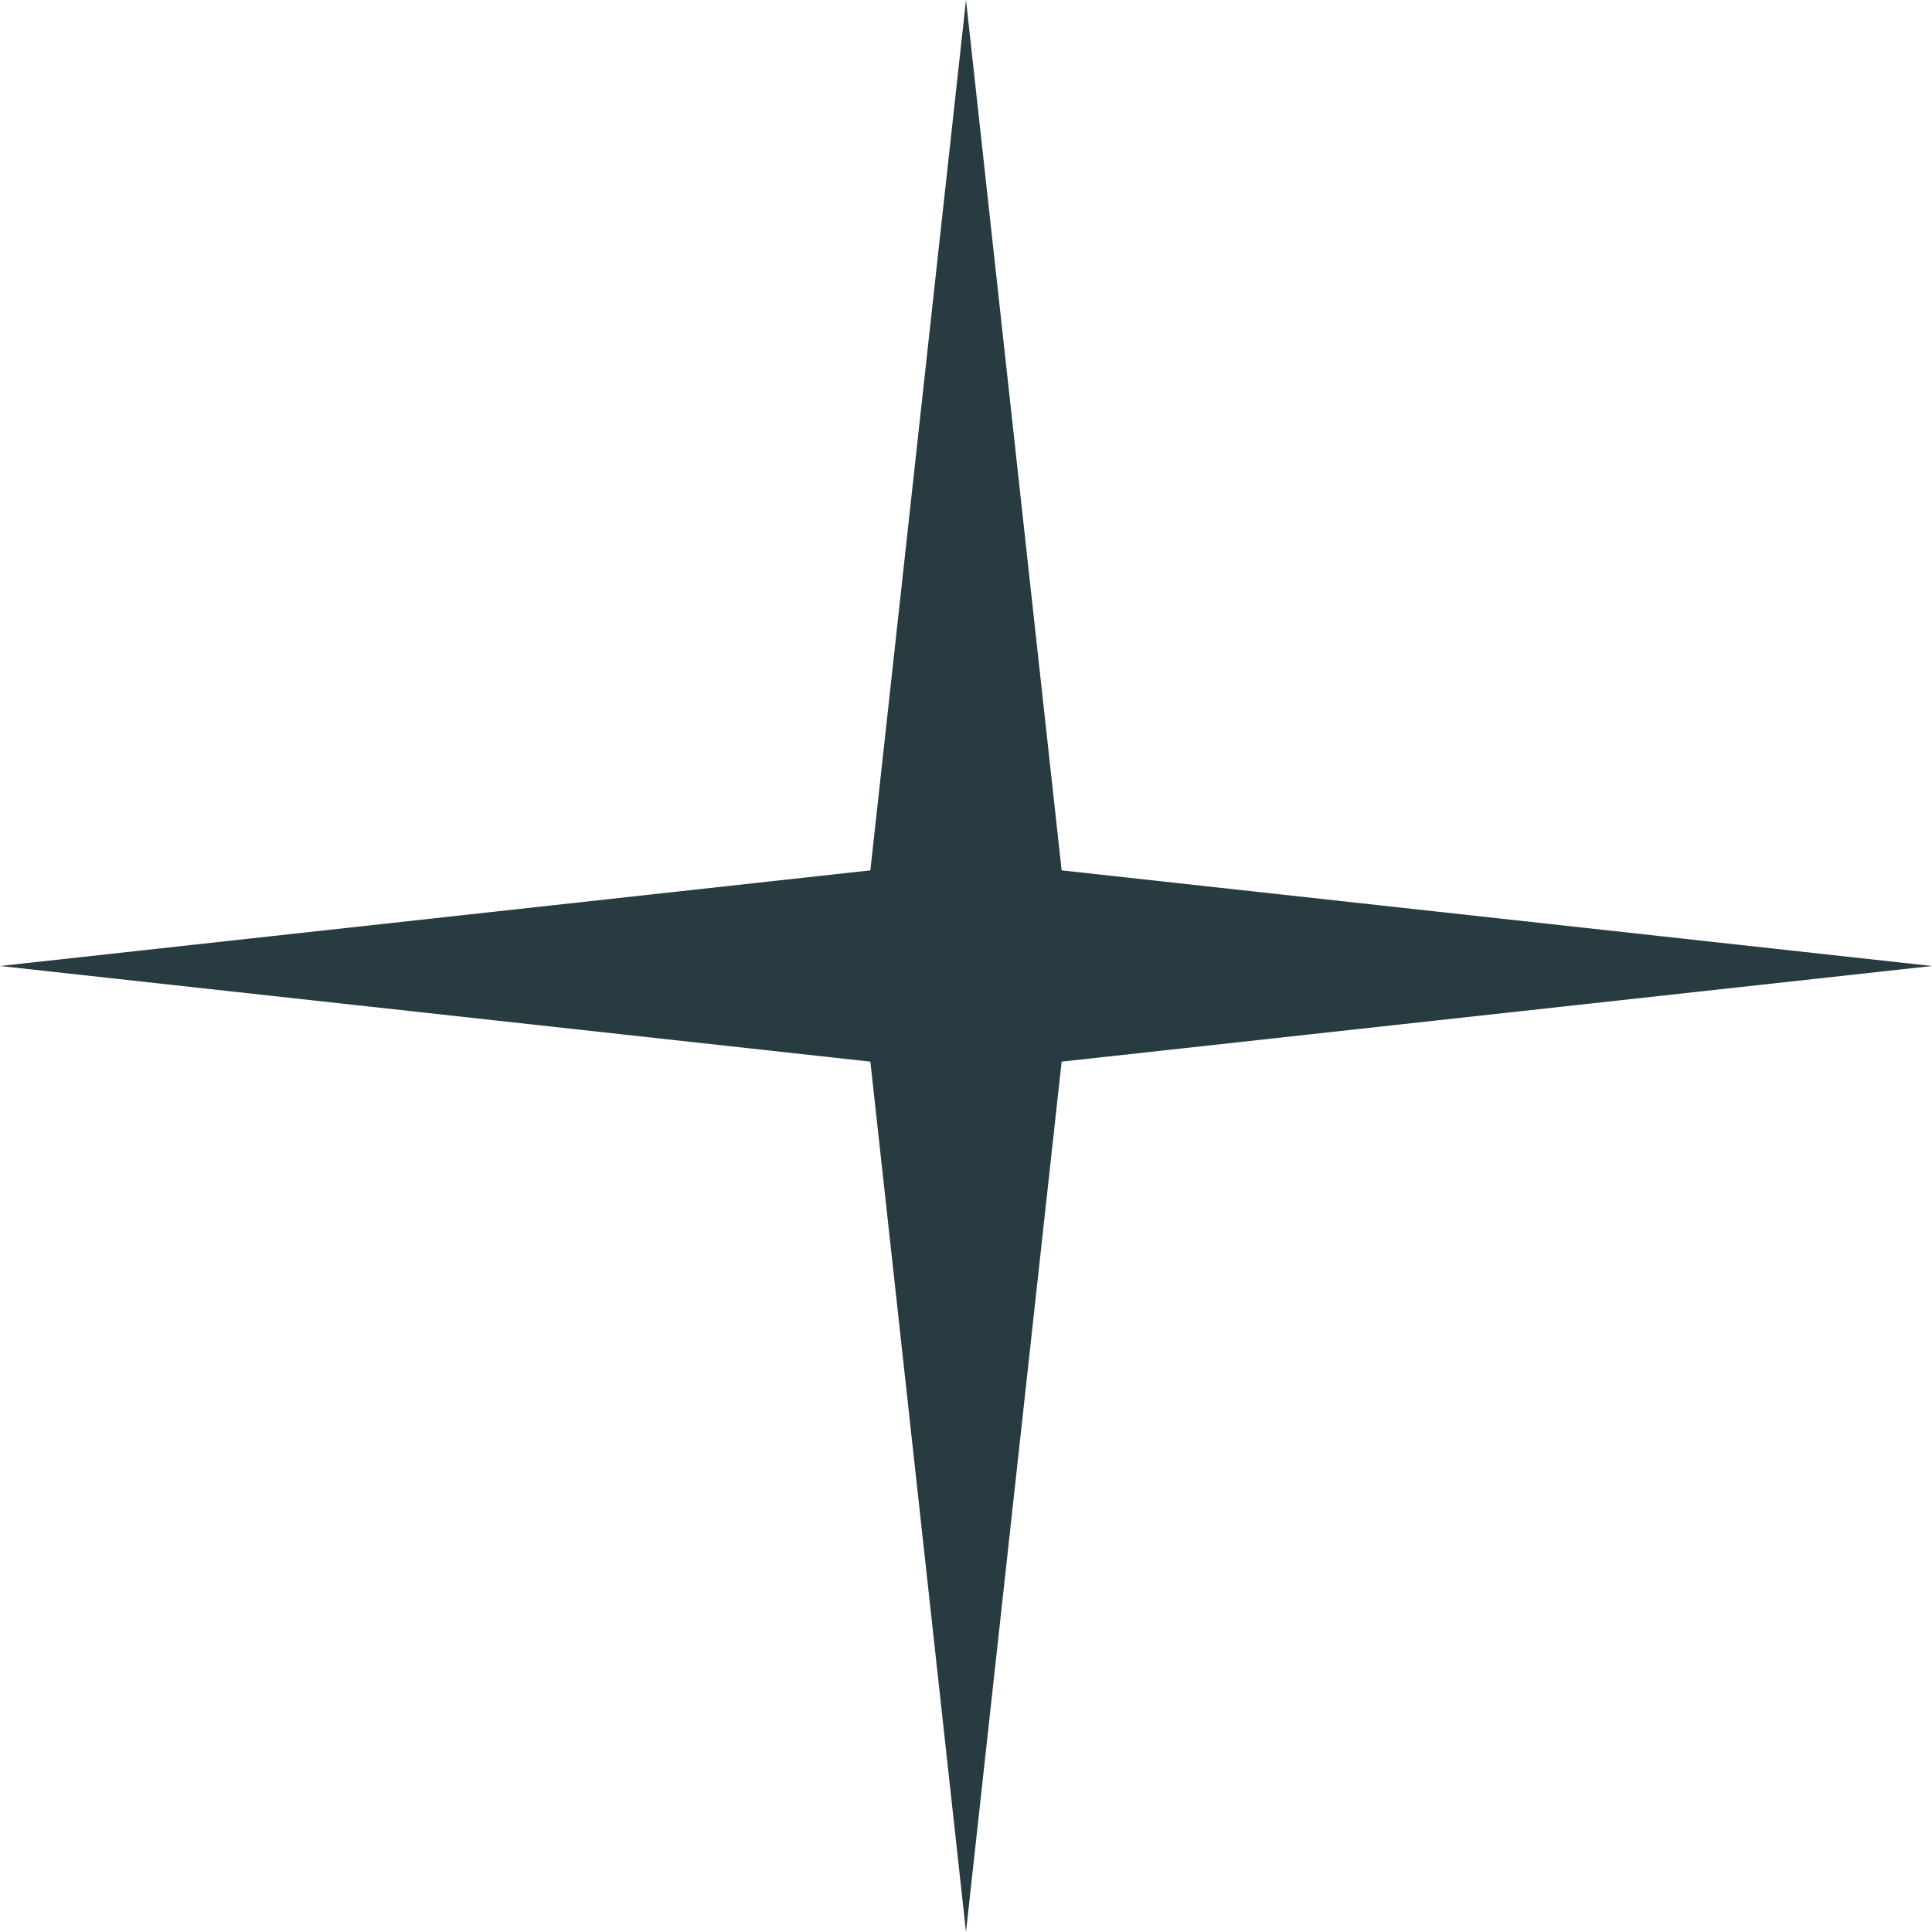 <?xml version="1.0" encoding="UTF-8"?> <svg xmlns="http://www.w3.org/2000/svg" width="16" height="16" viewBox="0 0 16 16" fill="none"><path d="M8 0L8.792 7.208L16 8L8.792 8.792L8 16L7.208 8.792L0 8L7.208 7.208L8 0Z" fill="#273B41"></path></svg> 